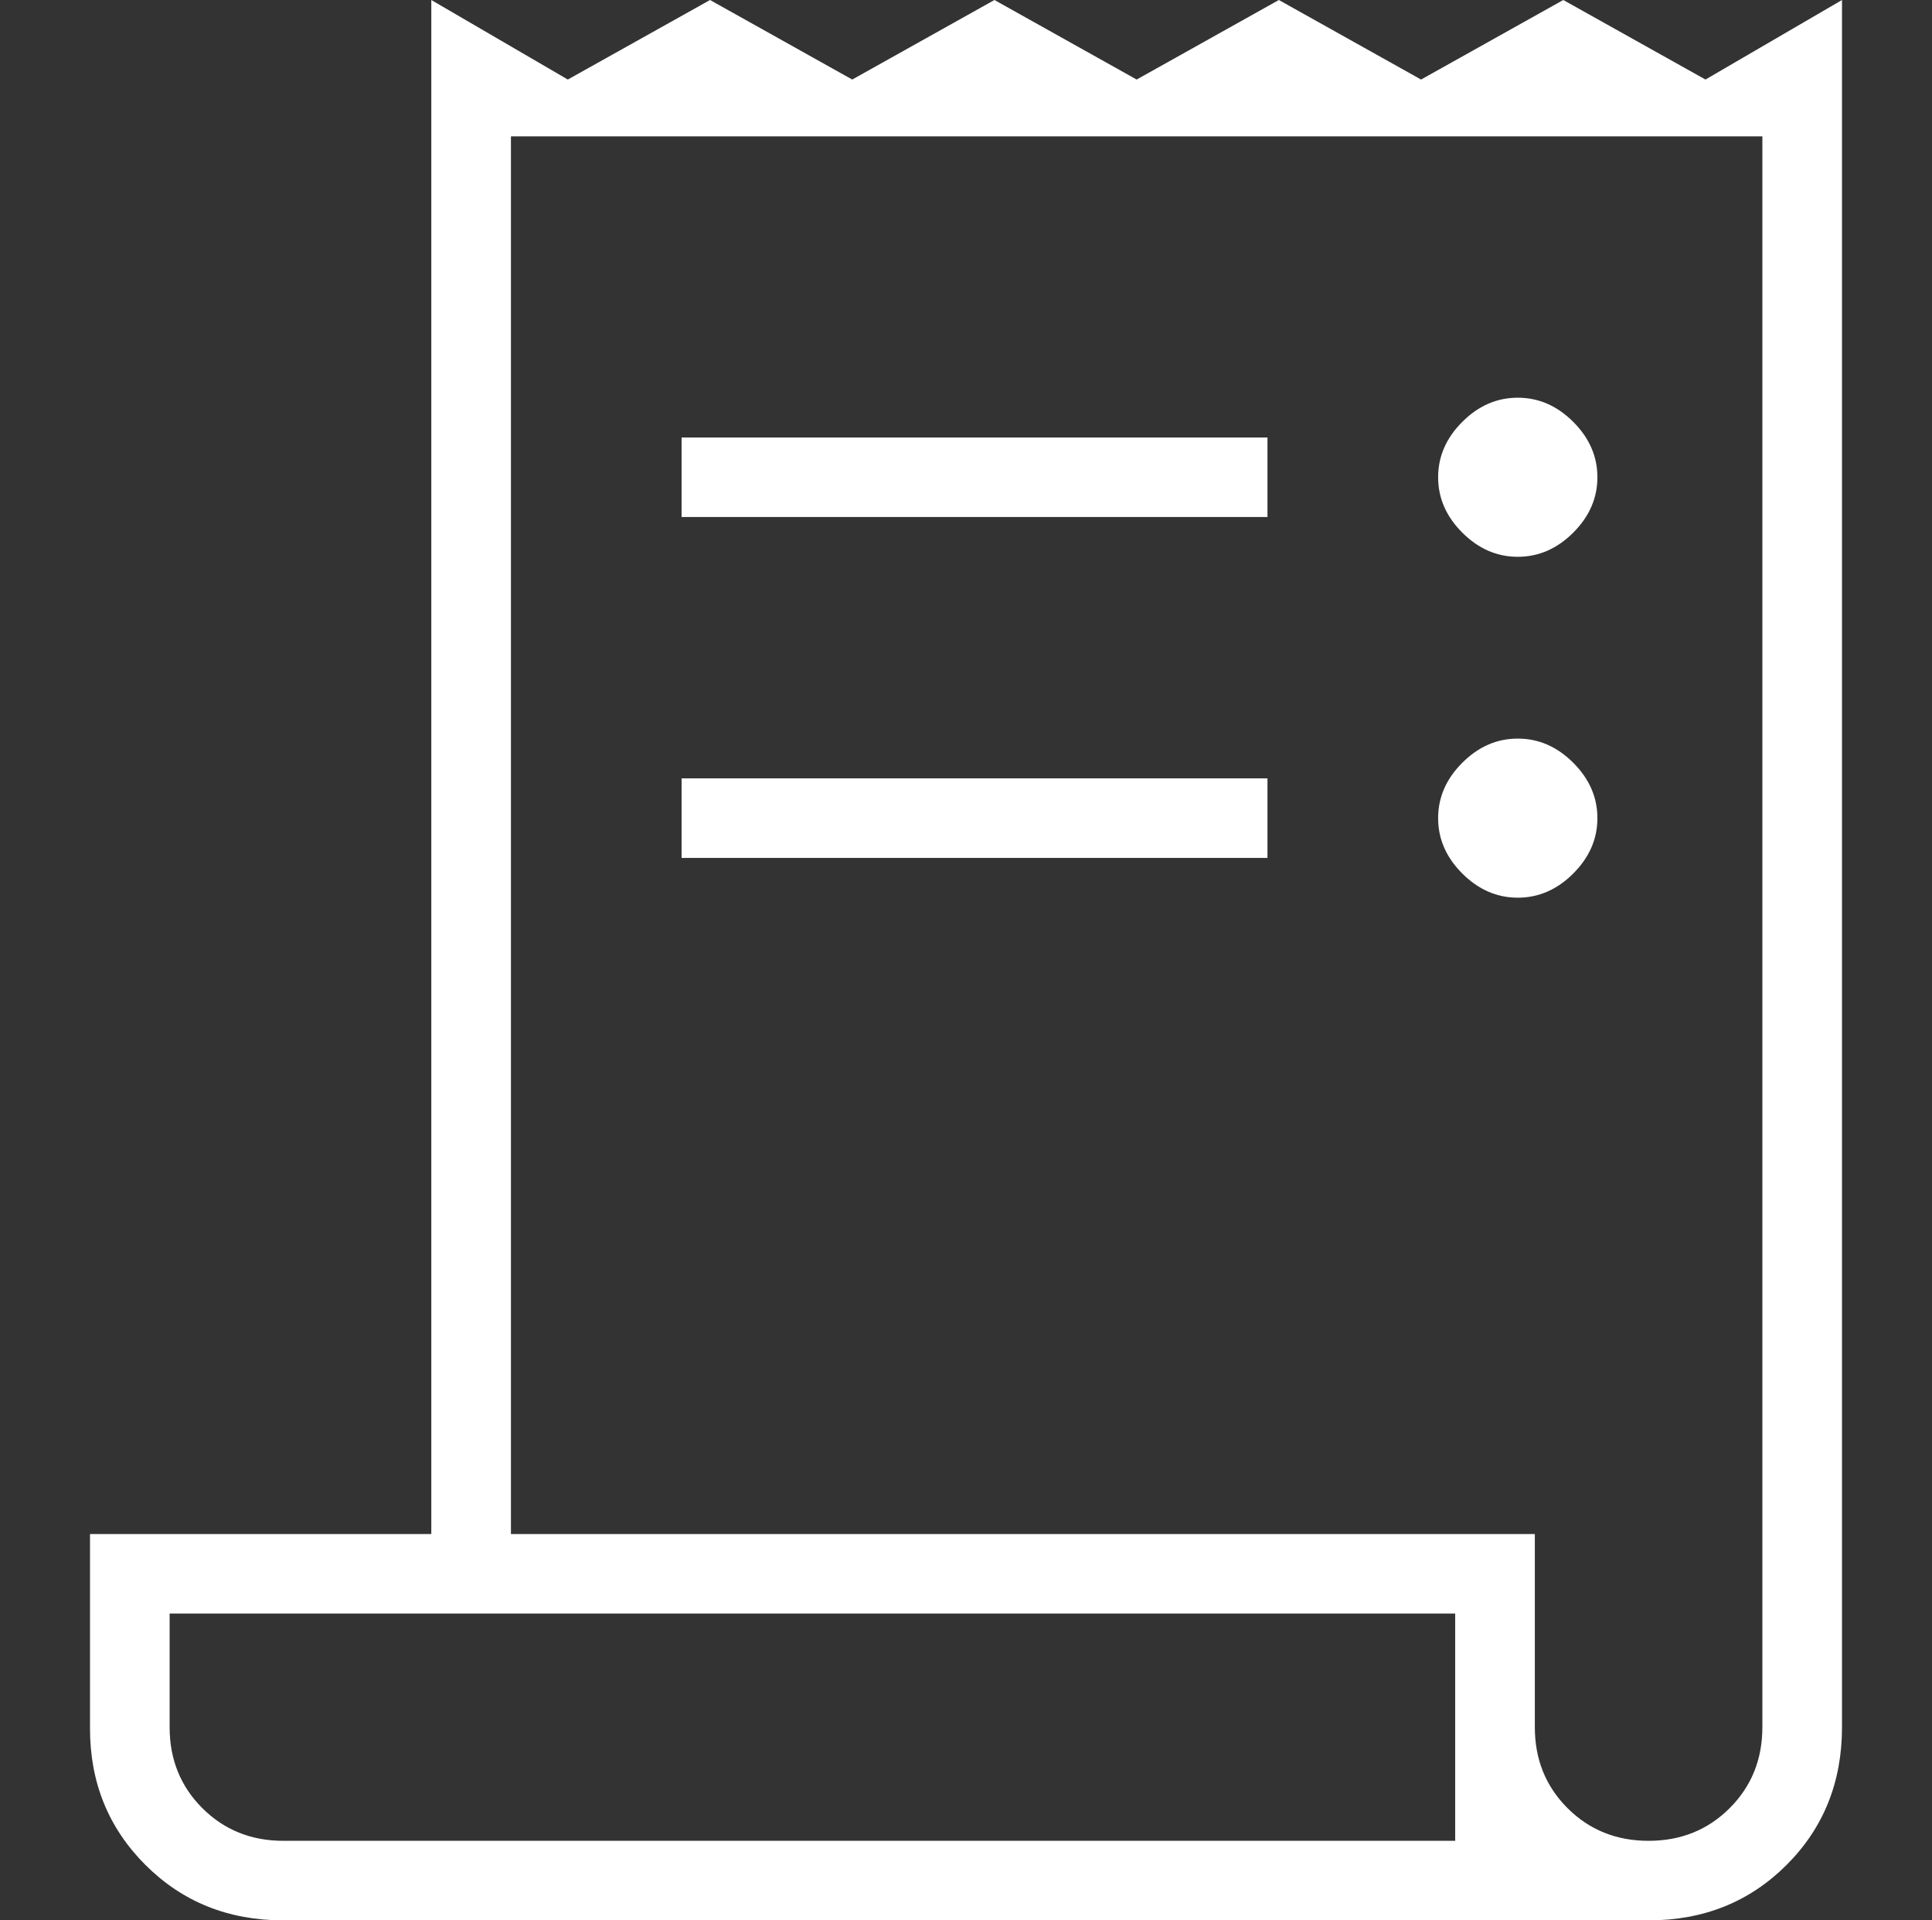 <svg width="161" height="160" viewBox="0 0 161 160" fill="none" xmlns="http://www.w3.org/2000/svg">
<rect x="0" y="0" width="161" height="160" fill="#333333" stroke="none"/>
<path d="M23.617 160C19.035 160 15.203 158.462 12.122 155.385C9.041 152.308 7.5 148.518 7.5 144.017V127.811H35.942V0L47.318 6.627L59.169 0L71.019 6.627L82.87 0L94.721 6.627L106.571 0L118.422 6.627L130.273 0L142.123 6.627L153.5 0V143.905C153.5 148.481 151.959 152.308 148.878 155.385C145.797 158.462 141.965 160 137.383 160H23.617ZM137.383 153.373C140.069 153.373 142.321 152.465 144.138 150.651C145.955 148.836 146.864 146.588 146.864 143.905V11.361H42.578V127.811H127.903V143.905C127.903 146.588 128.811 148.836 130.628 150.651C132.445 152.465 134.697 153.373 137.383 153.373ZM56.799 43.077V36.45H105.623V43.077H56.799ZM56.799 71.479V64.852H105.623V71.479H56.799ZM126.481 46.391C124.742 46.391 123.202 45.72 121.859 44.379C120.516 43.038 119.844 41.499 119.844 39.763C119.844 38.028 120.516 36.489 121.859 35.148C123.202 33.807 124.742 33.136 126.481 33.136C128.219 33.136 129.759 33.807 131.102 35.148C132.445 36.489 133.117 38.028 133.117 39.763C133.117 41.499 132.445 43.038 131.102 44.379C129.759 45.72 128.219 46.391 126.481 46.391ZM126.481 74.793C124.742 74.793 123.202 74.122 121.859 72.781C120.516 71.44 119.844 69.901 119.844 68.166C119.844 66.43 120.516 64.891 121.859 63.55C123.202 62.209 124.742 61.538 126.481 61.538C128.219 61.538 129.759 62.209 131.102 63.55C132.445 64.891 133.117 66.43 133.117 68.166C133.117 69.901 132.445 71.44 131.102 72.781C129.759 74.122 128.219 74.793 126.481 74.793ZM23.617 153.373H121.266V134.438H14.136V143.905C14.136 146.588 15.045 148.836 16.862 150.651C18.679 152.465 20.931 153.373 23.617 153.373Z" fill="white"/>
</svg>
